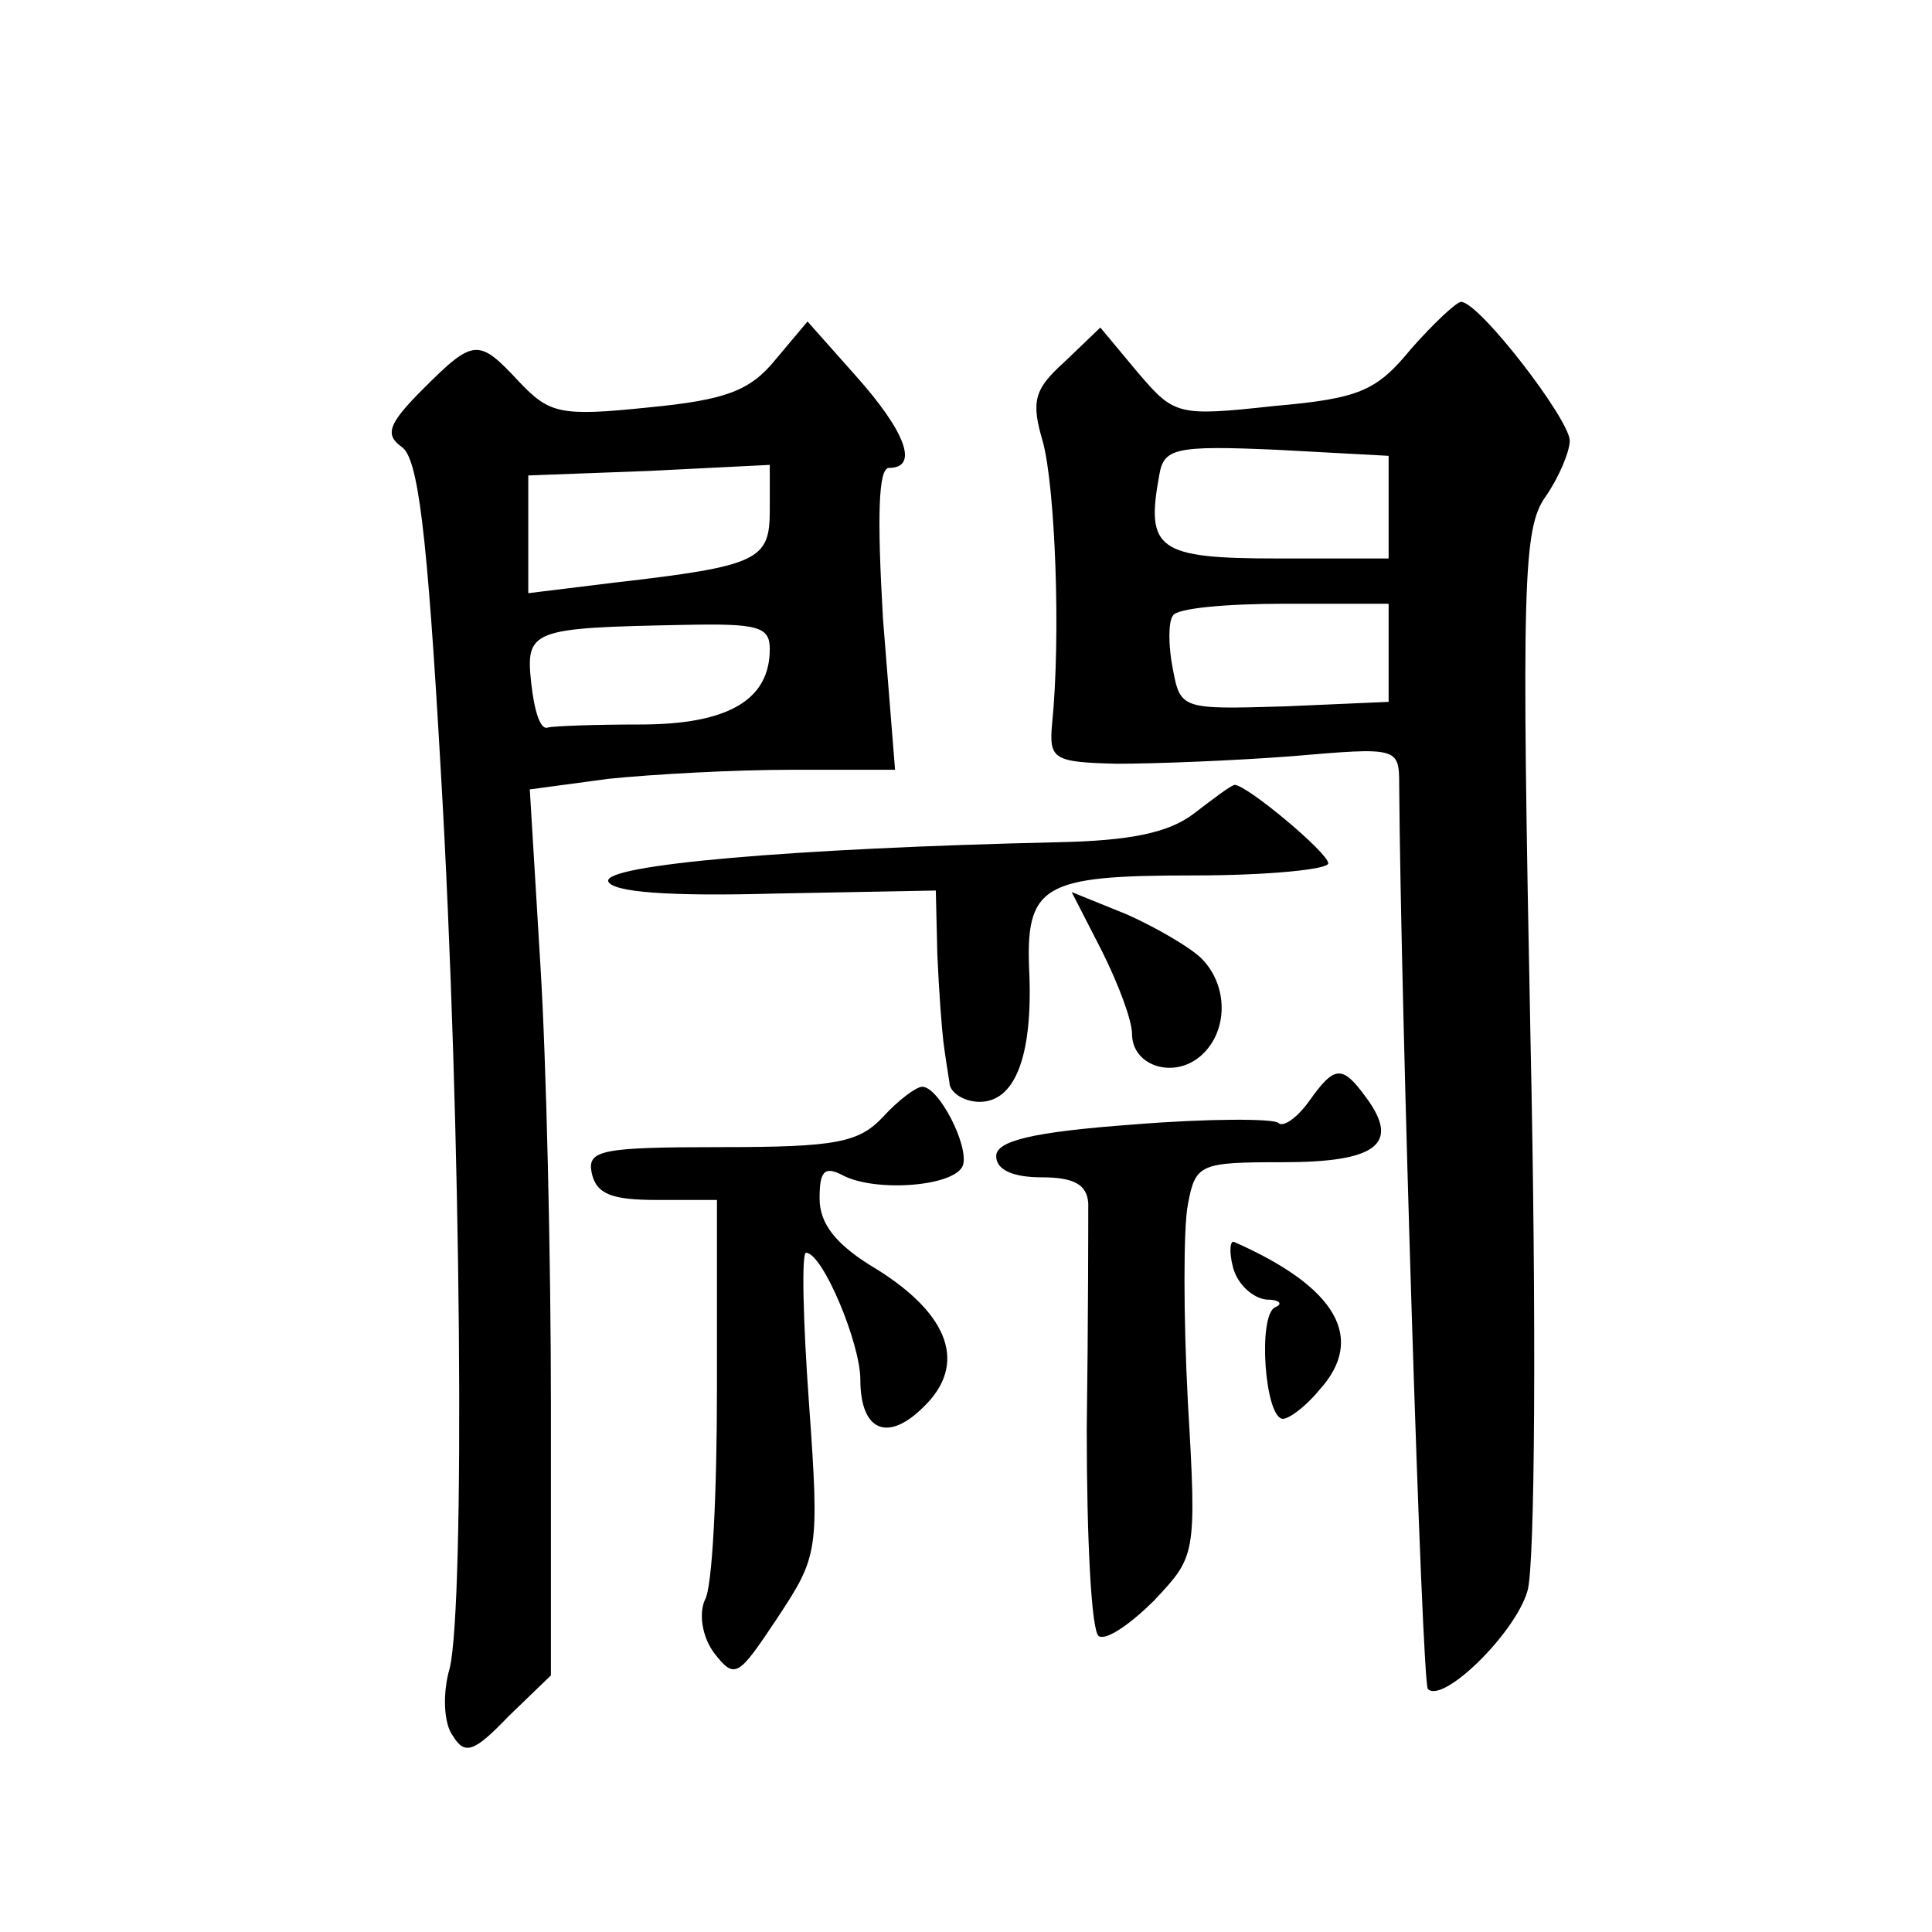 <?xml version="1.0" standalone="no"?>
<!DOCTYPE svg PUBLIC "-//W3C//DTD SVG 20010904//EN"
 "http://www.w3.org/TR/2001/REC-SVG-20010904/DTD/svg10.dtd">
<svg version="1.0" xmlns="http://www.w3.org/2000/svg"
 width="128pt" height="128pt" viewBox="0 0 128 128"
 preserveAspectRatio="xMidYMid meet">
<g transform="translate(0,128) scale(0.1,-0.1)"
fill="#0" stroke="none">
<path d="M935 1049 c-23 -28 -34 -33 -91 -38 -64 -7 -66 -6 -90 22 l-25 30 -24
-23 c-20 -18 -22 -26 -14 -53 8 -30 12 -128 6 -187 -2 -23 1 -25 43 -26 25 0 77
2 116 5 70 6 71 6 71 -19 1 -145 15 -595 19 -599 10 -10 58 37 66 65 5 16 6 180
2 365 -6 303 -5 339 10 360 9 13 16 30 16 37 0 14 -60 92 -72 92 -3 0 -18 -14 -33
-31z m-15 -105 l0 -34 -74 0 c-79 0 -87 6 -78 55 3 18 10 20 78 17 l74 -4 0 -34z
m0 -96 l0 -33 -69 -3 c-68 -2 -69 -2 -74 25 -3 15 -3 31 0 35 2 5 35 8 74 8 l69
0 0 -32z M514 1042 c-17 -21 -33 -27 -85 -32 -58 -6 -65 -4 -85 17 -27 29 -30 29
-64 -5 -23 -23 -25 -30 -14 -38 11 -7 17 -56 26 -214 14 -239 16 -552 6 -595 -5
-17 -4 -37 2 -45 8 -13 14 -11 37 13 l28 27 0 178 c0 97 -3 229 -7 293 l-7 116
52 7 c29 3 83 6 121 6 l69 0 -8 100 c-4 69 -3 100 4 100 20 0 11 24 -22 61 l-32
36 -21 -25z m-4 -100 c0 -33 -7 -37 -103 -48 l-57 -7 0 39 0 39 80 3 80 4 0 -30z
m0 -92 c0 -34 -28 -50 -86 -50 -30 0 -57 -1 -61 -2 -5 -2 -9 11 -11 29 -4 36 0
37 101 39 49 1 57 -1 57 -16z M791 741 c-17 -13 -43 -18 -90 -19 -176 -4 -302 -15
-298 -26 3 -7 39 -10 111 -8 l106 2 1 -42 c1 -24 3 -50 4 -58 1 -8 3 -21 4 -27
0 -7 10 -13 20 -13 23 0 35 29 33 84 -3 60 8 66 109 66 49 0 89 4 89 8 0 7 -54
52 -62 52 -2 0 -14 -9 -27 -19z M730 650 c11 -22 20 -46 20 -55 0 -21 27 -30 45
-15 19 16 19 47 1 65 -7 7 -29 20 -49 29 l-37 15 20 -39z M867 550 c-8 -11 -17
-17 -20 -14 -3 3 -47 3 -96 -1 -68 -5 -91 -11 -91 -21 0 -9 11 -14 30 -14 22 0
30 -5 31 -17 0 -10 0 -77 -1 -150 0 -72 3 -134 8 -137 5 -3 21 8 37 24 27 29 28
29 22 131 -3 57 -3 116 0 131 5 27 8 28 63 28 62 0 78 12 55 43 -16 22 -21 21 -38
-3z M585 540 c-16 -17 -31 -20 -107 -20 -80 0 -89 -2 -86 -17 3 -14 13 -18 43 -18
l40 0 0 -125 c0 -69 -3 -132 -8 -140 -4 -9 -2 -24 6 -35 14 -18 16 -16 42 23 27
41 28 44 21 142 -4 55 -5 100 -2 100 11 0 36 -60 36 -84 0 -34 18 -42 42 -18 29
28 17 61 -31 91 -27 16 -38 30 -38 47 0 18 3 22 16 15 22 -11 74 -7 79 7 4 13 -16
52 -27 52 -4 0 -16 -9 -26 -20z M817 440 c3 -11 13 -20 22 -21 9 0 11 -3 6 -5 -12
-5 -7 -74 5 -74 4 0 15 8 24 19 31 34 12 68 -56 98 -3 2 -4 -6 -1 -17z"/>
</g>
</svg>

